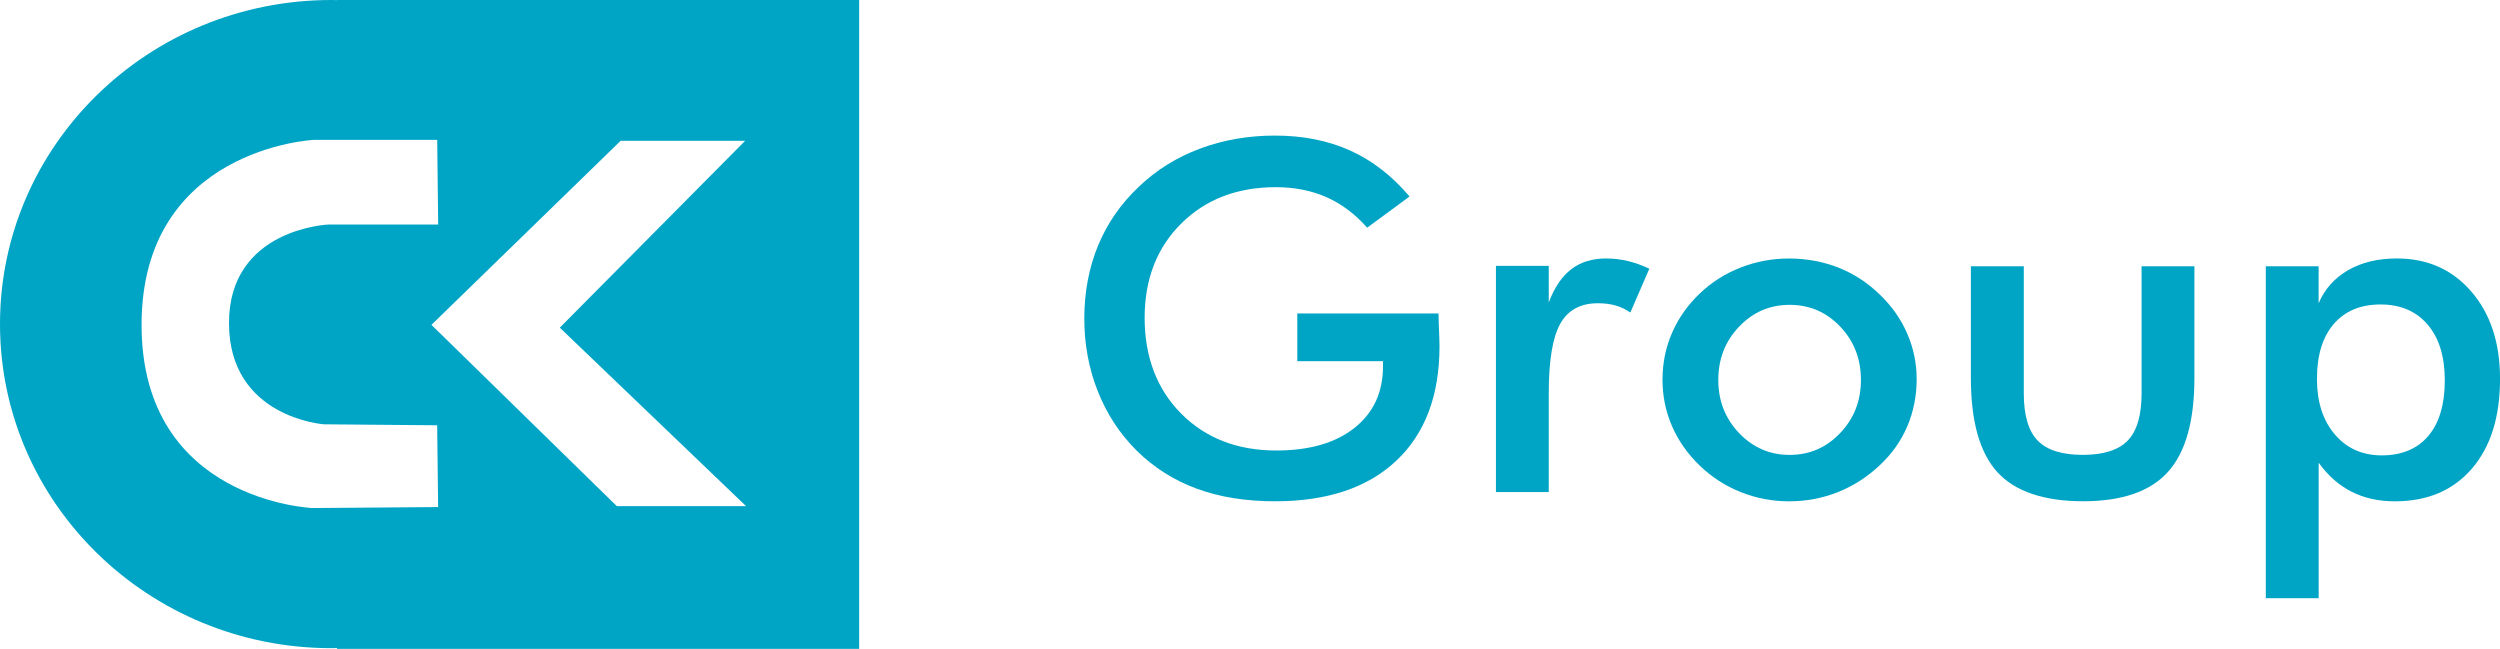 <svg width="131" height="34" viewBox="0 0 131 34" fill="none" xmlns="http://www.w3.org/2000/svg">
<g clip-path="url(#clip0_45_807)">
<path d="M17.66 0V0.007C17.563 0.007 17.465 0 17.365 0C7.775 0 0 7.603 0 16.982C0 26.361 7.775 33.964 17.365 33.964C17.465 33.964 17.56 33.96 17.66 33.958V34H45.02V0H17.66ZM16.383 26.621C16.383 26.621 7.418 26.279 7.418 17.022C7.418 7.765 16.433 7.33 16.433 7.33H22.91L22.96 11.764H17.231C17.231 11.764 11.999 11.959 11.999 16.927C11.999 21.894 16.979 22.234 16.979 22.234L22.908 22.285L22.958 26.57L16.383 26.621ZM32.321 26.521L22.608 17.022L32.521 7.379H39.046L29.333 17.169L39.093 26.521H32.321Z" fill="#00A5C6"/>
<path d="M67.978 16.425H75.378C75.378 16.549 75.382 16.725 75.391 16.949C75.416 17.54 75.43 17.938 75.43 18.147C75.43 20.716 74.678 22.714 73.173 24.135C71.669 25.557 69.546 26.268 66.808 26.268C65.276 26.268 63.913 26.048 62.712 25.608C61.513 25.168 60.463 24.501 59.56 23.612C58.676 22.73 57.997 21.697 57.526 20.505C57.054 19.316 56.817 18.043 56.817 16.687C56.817 15.331 57.058 14.033 57.538 12.869C58.017 11.704 58.731 10.677 59.674 9.786C60.583 8.913 61.651 8.248 62.876 7.79C64.101 7.332 65.41 7.104 66.805 7.104C68.276 7.104 69.594 7.366 70.753 7.89C71.914 8.415 72.948 9.217 73.86 10.297L71.639 11.931C71.01 11.215 70.301 10.684 69.51 10.333C68.719 9.984 67.835 9.808 66.856 9.808C64.831 9.808 63.178 10.442 61.899 11.711C60.62 12.98 59.979 14.629 59.979 16.658C59.979 18.687 60.617 20.394 61.899 21.679C63.178 22.963 64.84 23.606 66.88 23.606C68.615 23.606 69.98 23.212 70.976 22.421C71.971 21.63 72.469 20.554 72.469 19.189V18.927H67.978V16.42V16.425Z" fill="#00A5C6"/>
<path d="M81.157 15.839C81.455 15.056 81.848 14.479 82.337 14.105C82.825 13.732 83.432 13.543 84.155 13.543C84.546 13.543 84.93 13.59 85.309 13.681C85.686 13.772 86.059 13.905 86.425 14.081L85.43 16.377C85.191 16.21 84.934 16.088 84.657 16.008C84.38 15.93 84.073 15.89 83.732 15.89C82.814 15.89 82.155 16.25 81.755 16.97C81.355 17.69 81.155 18.897 81.155 20.595V25.785H78.387V13.932H81.155V15.841L81.157 15.839Z" fill="#00A5C6"/>
<path d="M87.116 19.881C87.116 19.017 87.284 18.199 87.621 17.43C87.957 16.661 88.439 15.976 89.068 15.379C89.689 14.787 90.402 14.334 91.211 14.018C92.02 13.703 92.866 13.545 93.75 13.545C94.634 13.545 95.516 13.703 96.32 14.018C97.125 14.334 97.845 14.801 98.481 15.416C99.12 16.023 99.604 16.71 99.936 17.474C100.268 18.239 100.434 19.041 100.434 19.881C100.434 20.721 100.27 21.573 99.943 22.339C99.615 23.104 99.136 23.782 98.506 24.373C97.843 24.997 97.106 25.469 96.3 25.789C95.493 26.109 94.643 26.269 93.75 26.269C92.857 26.269 92.032 26.109 91.223 25.789C90.416 25.469 89.695 25.004 89.066 24.398C88.427 23.782 87.943 23.091 87.612 22.326C87.28 21.561 87.114 20.746 87.114 19.881H87.116ZM97.513 19.906C97.513 18.808 97.152 17.879 96.429 17.116C95.707 16.356 94.823 15.974 93.777 15.974C92.732 15.974 91.857 16.354 91.129 17.116C90.402 17.877 90.039 18.808 90.039 19.906C90.039 21.004 90.402 21.933 91.129 22.695C91.857 23.455 92.739 23.837 93.777 23.837C94.816 23.837 95.697 23.457 96.422 22.695C97.15 21.935 97.513 21.004 97.513 19.906Z" fill="#00A5C6"/>
<path d="M106.047 13.953V20.616C106.047 21.763 106.29 22.588 106.774 23.086C107.258 23.586 108.044 23.835 109.133 23.835C110.221 23.835 111.008 23.586 111.492 23.086C111.976 22.586 112.219 21.763 112.219 20.616V13.953H114.987V19.805C114.987 22.068 114.523 23.71 113.596 24.733C112.669 25.755 111.189 26.266 109.155 26.266C107.121 26.266 105.592 25.759 104.665 24.744C103.738 23.73 103.274 22.083 103.274 19.803V13.951H106.042L106.047 13.953Z" fill="#00A5C6"/>
<path d="M118.728 31.348V13.954H121.496V15.888C121.819 15.139 122.337 14.561 123.046 14.154C123.755 13.747 124.605 13.543 125.591 13.543C127.198 13.543 128.503 14.123 129.502 15.283C130.502 16.443 131.002 17.968 131.002 19.855C131.002 21.842 130.512 23.409 129.53 24.553C128.548 25.696 127.2 26.269 125.491 26.269C124.641 26.269 123.887 26.102 123.228 25.769C122.569 25.438 121.991 24.929 121.498 24.247V31.345H118.73L118.728 31.348ZM121.407 19.833C121.407 21.055 121.719 22.033 122.346 22.764C122.971 23.498 123.794 23.862 124.814 23.862C125.834 23.862 126.671 23.522 127.246 22.84C127.821 22.157 128.107 21.188 128.107 19.933C128.107 18.677 127.807 17.71 127.207 17.008C126.607 16.306 125.784 15.954 124.739 15.954C123.694 15.954 122.876 16.297 122.289 16.977C121.703 17.659 121.41 18.61 121.41 19.835L121.407 19.833Z" fill="#00A5C6"/>
</g>
<defs>
<clipPath id="clip0_45_807">
<rect width="131" height="34" fill="white"/>
</clipPath>
</defs>
</svg>
